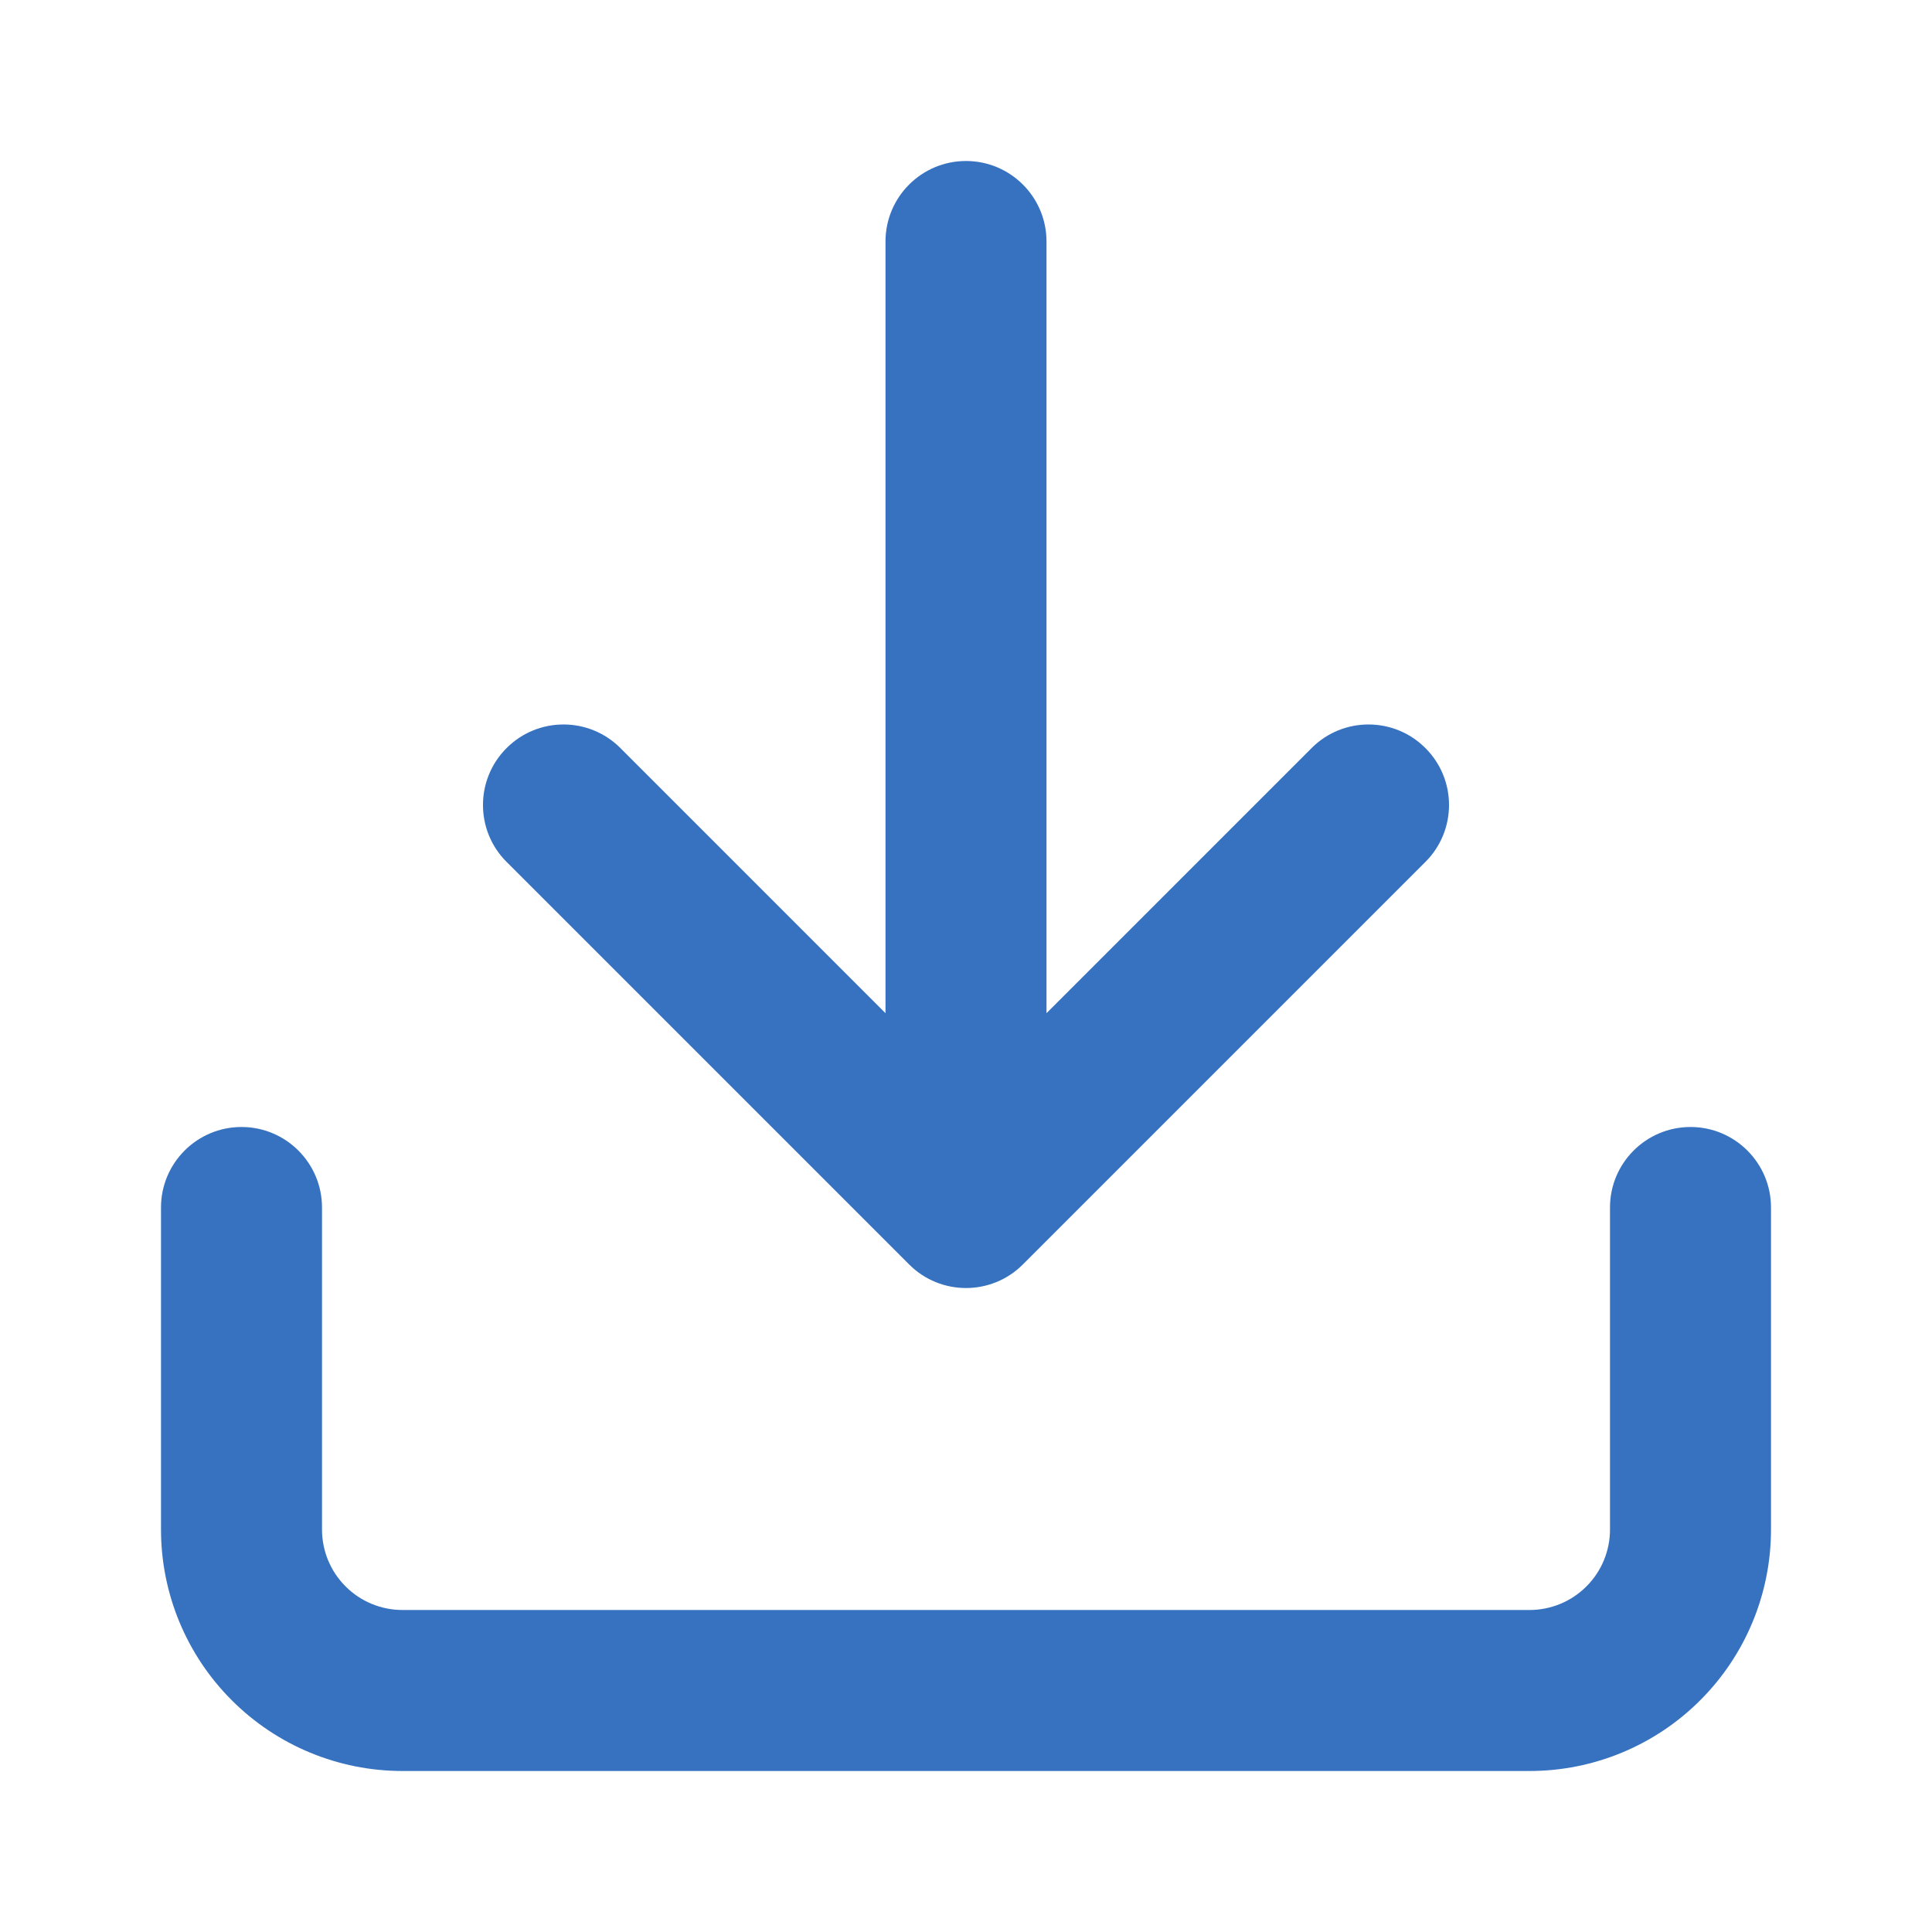 <svg width="24" height="24" viewBox="0 0 24 24" fill="none" xmlns="http://www.w3.org/2000/svg">
<g id="icon / download">
<g id="Shape">
<path d="M13 3C13 2.448 12.552 2 12 2C11.448 2 11 2.448 11 3V12.586L7.707 9.293C7.317 8.902 6.683 8.902 6.293 9.293C5.902 9.683 5.902 10.317 6.293 10.707L11.293 15.707C11.683 16.098 12.317 16.098 12.707 15.707L17.707 10.707C18.098 10.317 18.098 9.683 17.707 9.293C17.317 8.902 16.683 8.902 16.293 9.293L13 12.586V3Z" fill="#3672C0"/>
<path d="M3 14C3.552 14 4 14.448 4 15V19C4 19.265 4.105 19.52 4.293 19.707C4.48 19.895 4.735 20 5 20H19C19.265 20 19.52 19.895 19.707 19.707C19.895 19.52 20 19.265 20 19V15C20 14.448 20.448 14 21 14C21.552 14 22 14.448 22 15V19C22 19.796 21.684 20.559 21.121 21.121C20.559 21.684 19.796 22 19 22H5C4.204 22 3.441 21.684 2.879 21.121C2.316 20.559 2 19.796 2 19V15C2 14.448 2.448 14 3 14Z" fill="#3672C0"/>
</g>
</g>
</svg>
